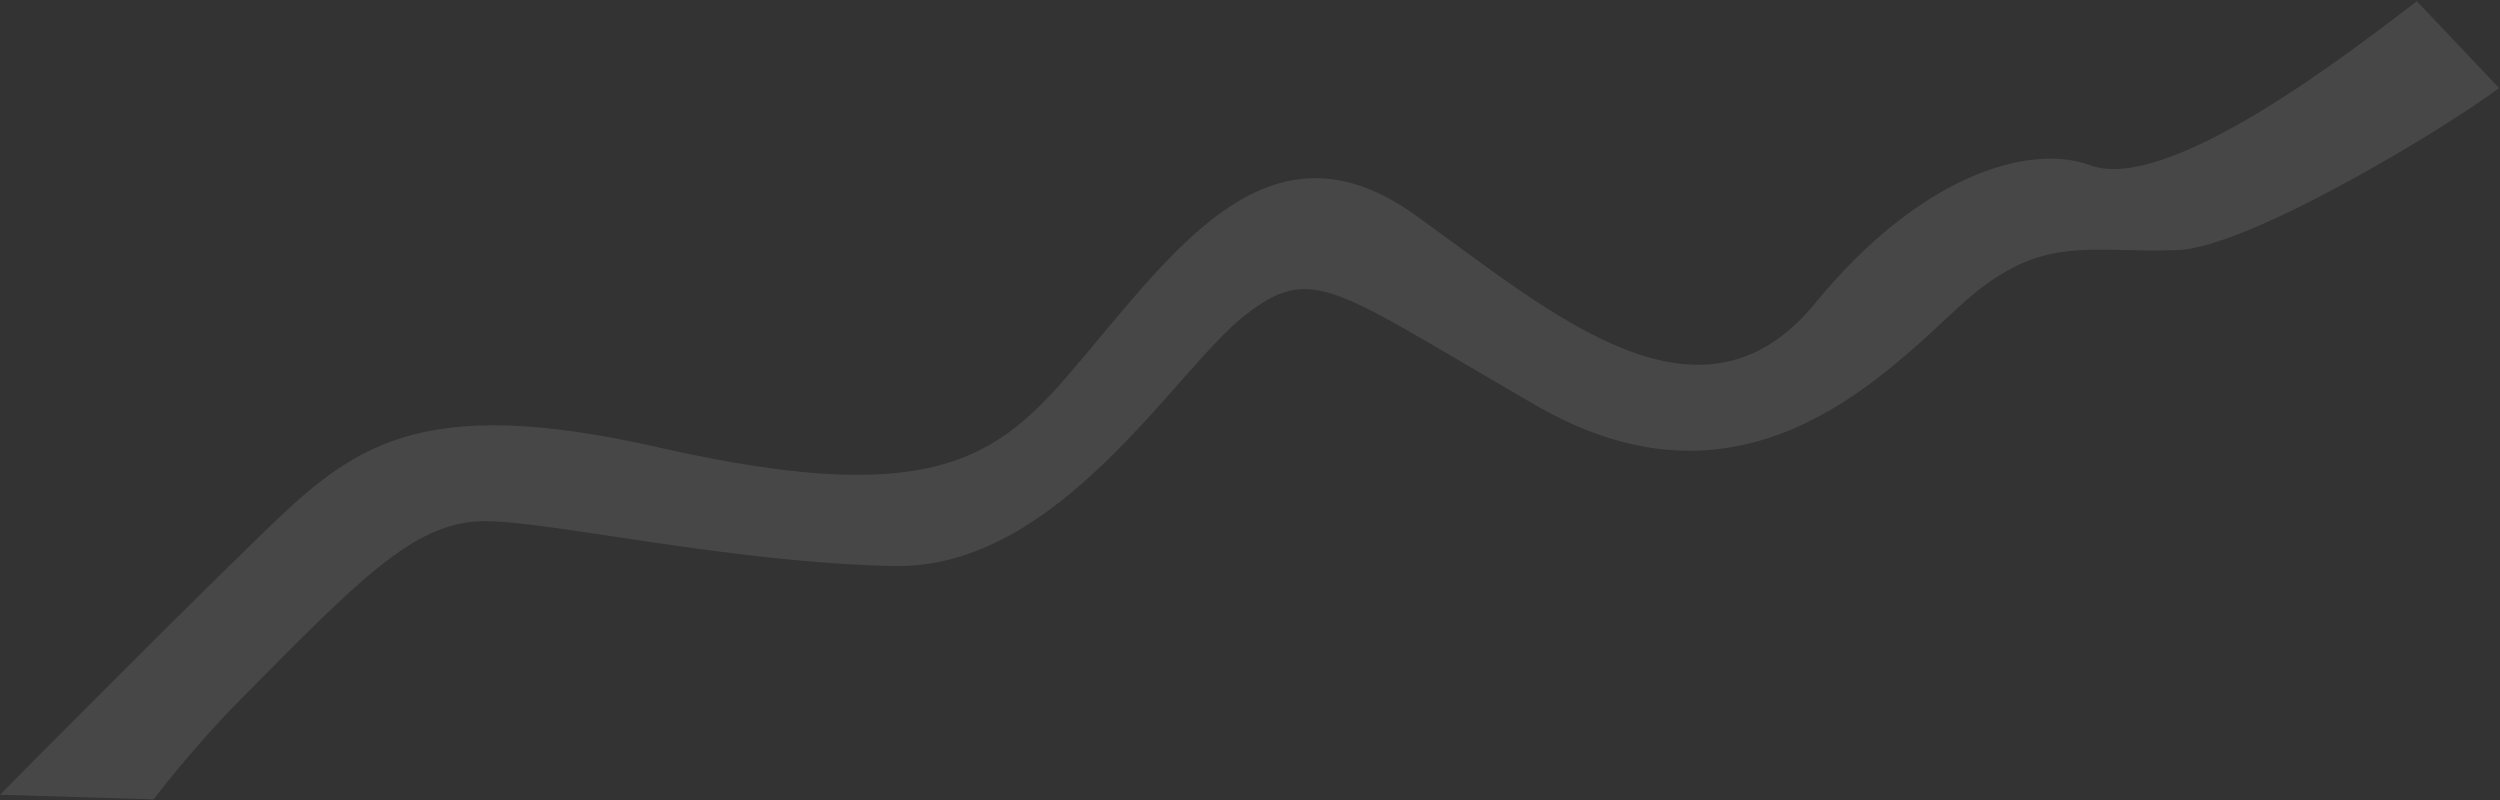 <?xml version="1.0" encoding="UTF-8"?> <svg xmlns="http://www.w3.org/2000/svg" width="1456" height="466" viewBox="0 0 1456 466" fill="none"><rect x="0" y="0" width="1456" height="466" fill="#333333" stroke="none"/> <path d="M383.15 260.484C242.072 228.469 204.381 260.571 151.465 312.04C87.671 374.091 6.55973e-05 462.86 6.55973e-05 462.86L89.465 465.541C89.465 465.541 111.602 436.225 138.965 408.54C209.436 337.242 240.722 304.672 280.465 303.54C316.125 302.524 425.419 327.972 521.09 329.64C616.761 331.308 684.424 215.347 724.776 183.847C764.859 152.556 776.522 168.058 894.901 236.286C1013.28 304.513 1092.91 223.053 1140.55 178.964C1188.19 134.875 1215.6 147.673 1268.15 145.654C1310.19 144.039 1425.45 73.917 1455.46 51.26L1407.57 0.715C1370.71 28.757 1262.94 113.207 1217.14 96.214C1182.02 83.184 1118.14 102.026 1057.26 176.468C989.796 258.952 902.72 181.423 824.123 125.167C745.527 68.911 692.616 134.403 639.778 197.501C586.939 260.6 559.498 300.503 383.15 260.484Z" fill="white" fill-opacity="0.1"></path> </svg> 